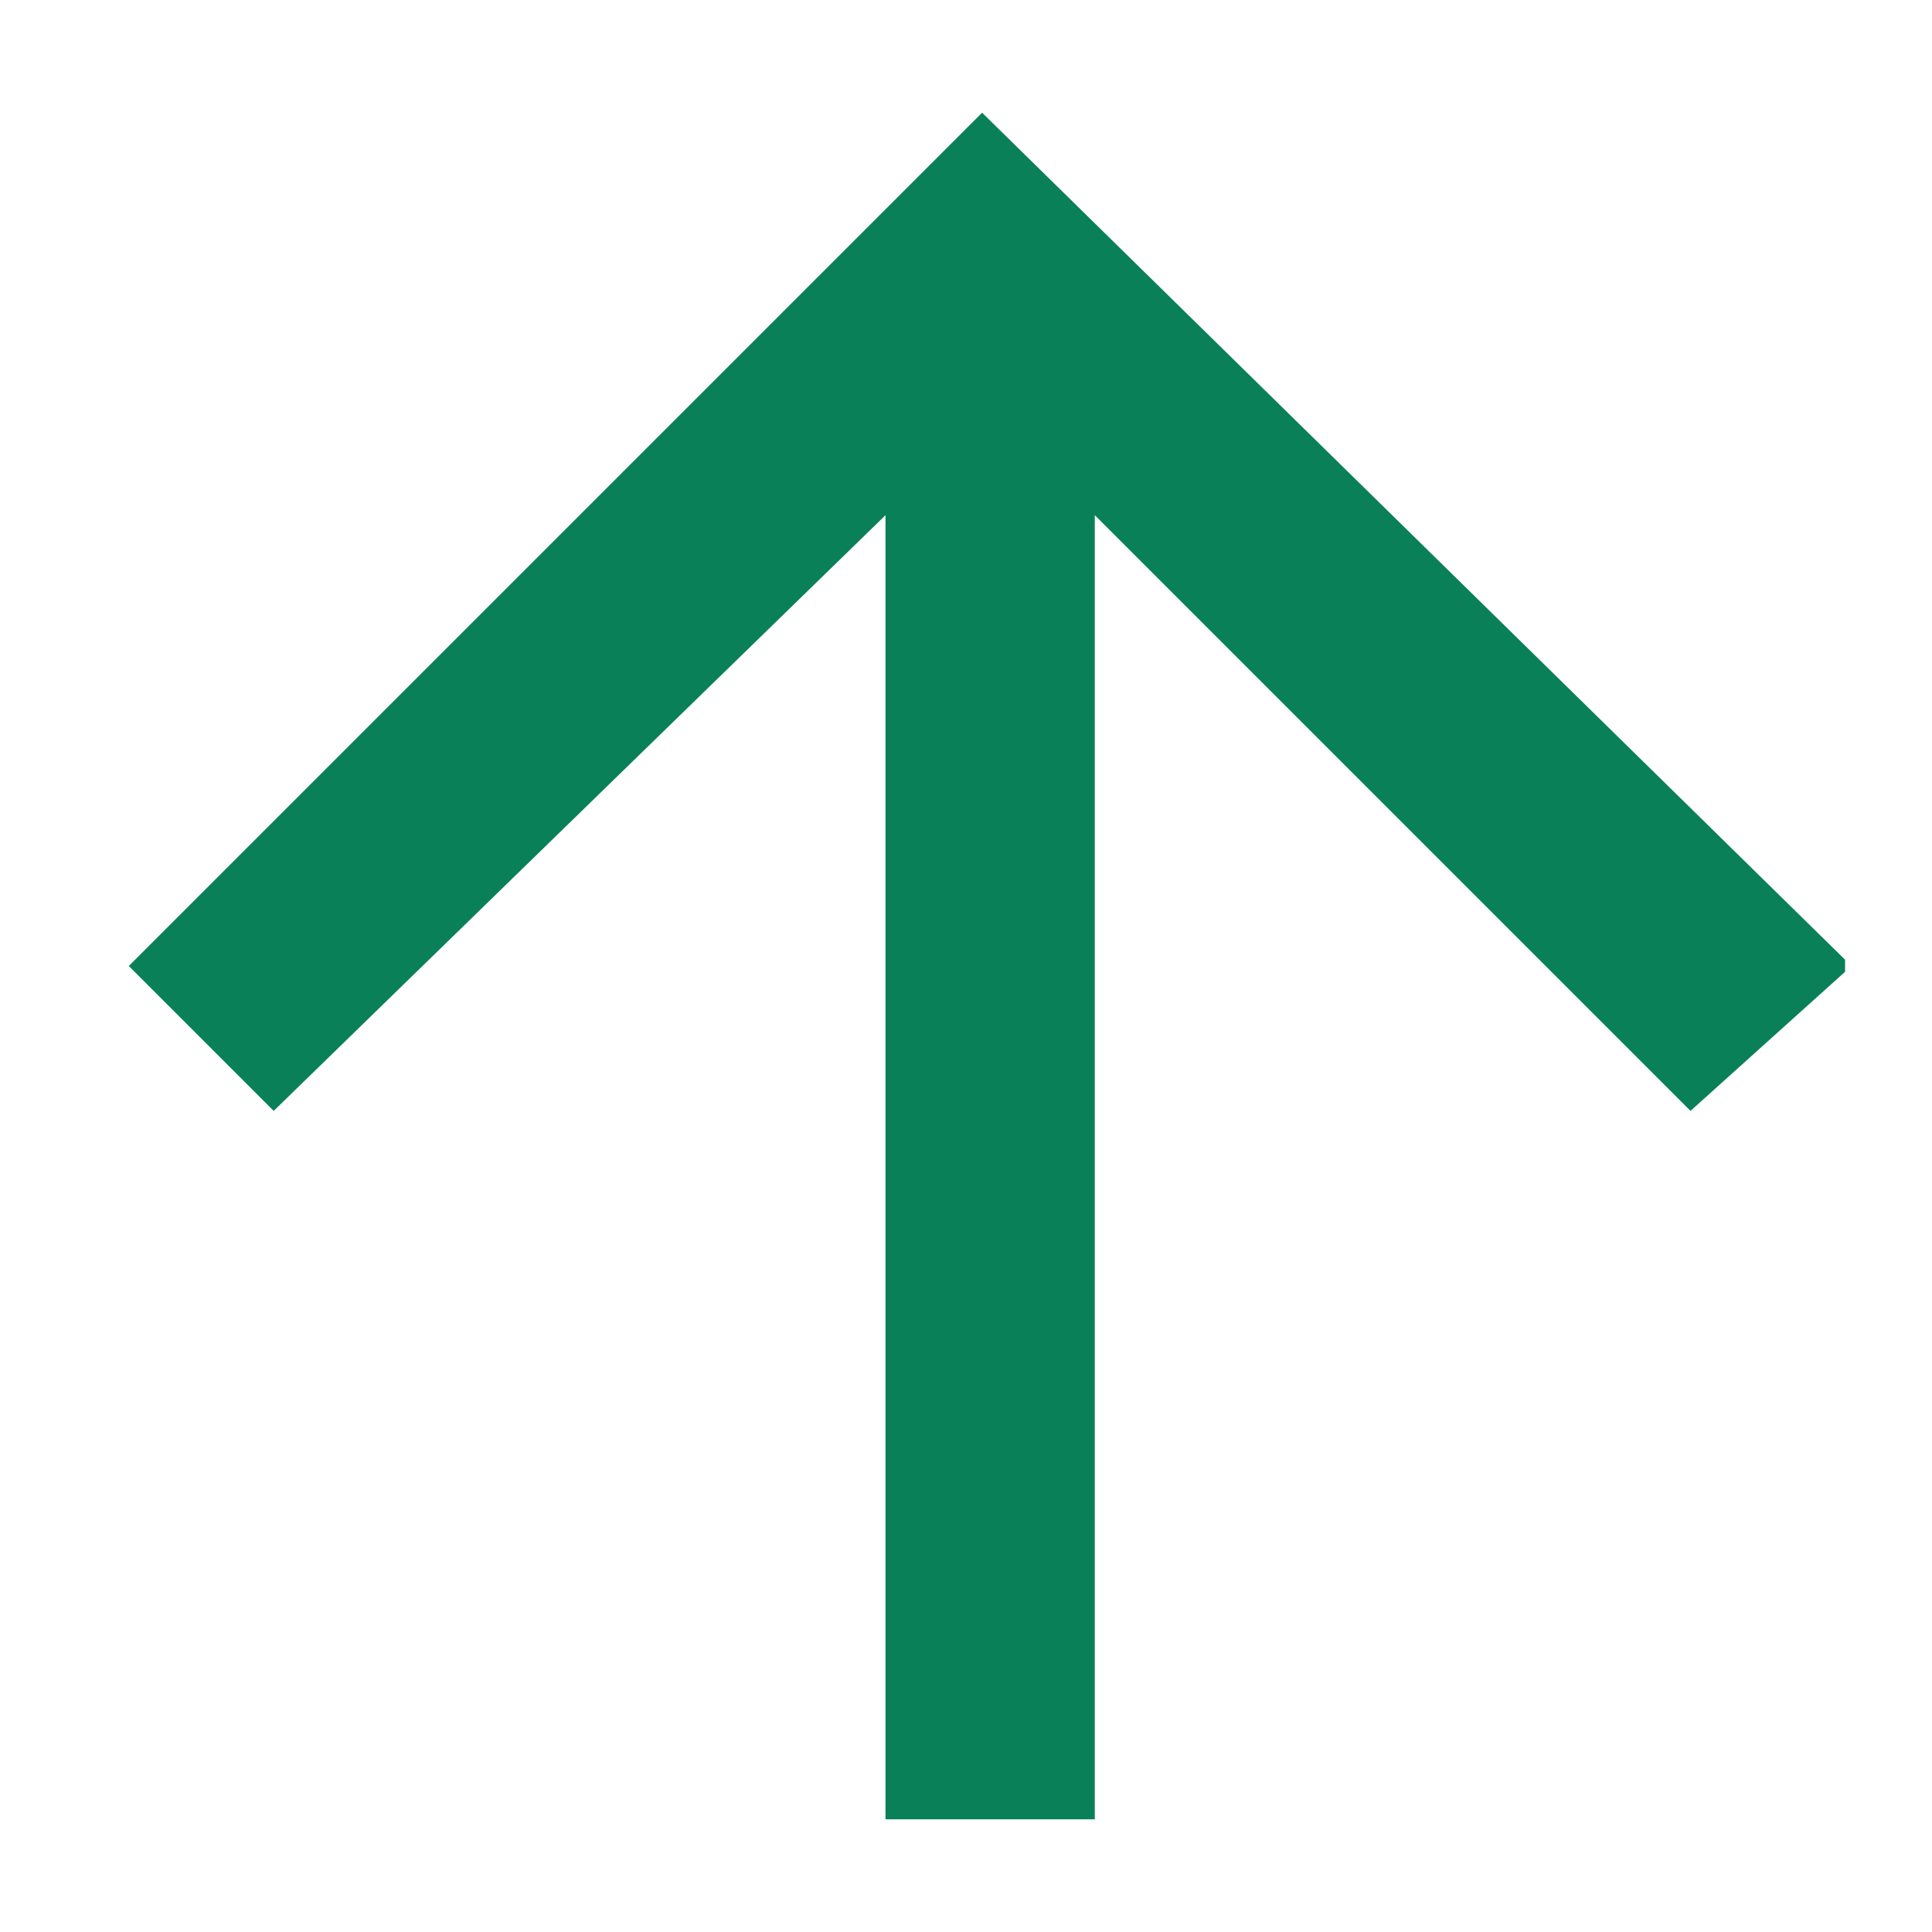 <svg version="1.2" xmlns="http://www.w3.org/2000/svg" viewBox="0 0 12 12" width="12" height="12">
	<title>arrow-down-red</title>
	<defs>
		<clipPath clipPathUnits="userSpaceOnUse" id="cp1">
			<path d="m0.79 11.33v-10.66h10.67v10.66z"/>
		</clipPath>
	</defs>
	<style>
		.s0 { fill: #0a8059 } 
	</style>
	<g id="Clip-Path: Layer_1" clip-path="url(#cp1)">
		<g id="Layer_1">
			<path id="Vector" class="s0" d="m6.8 11.3v-8.1l3.7 3.7 1-0.9-5.4-5.3-5.3 5.3 0.9 0.9 3.8-3.7v8.1z"/>
		</g>
	</g>
</svg>